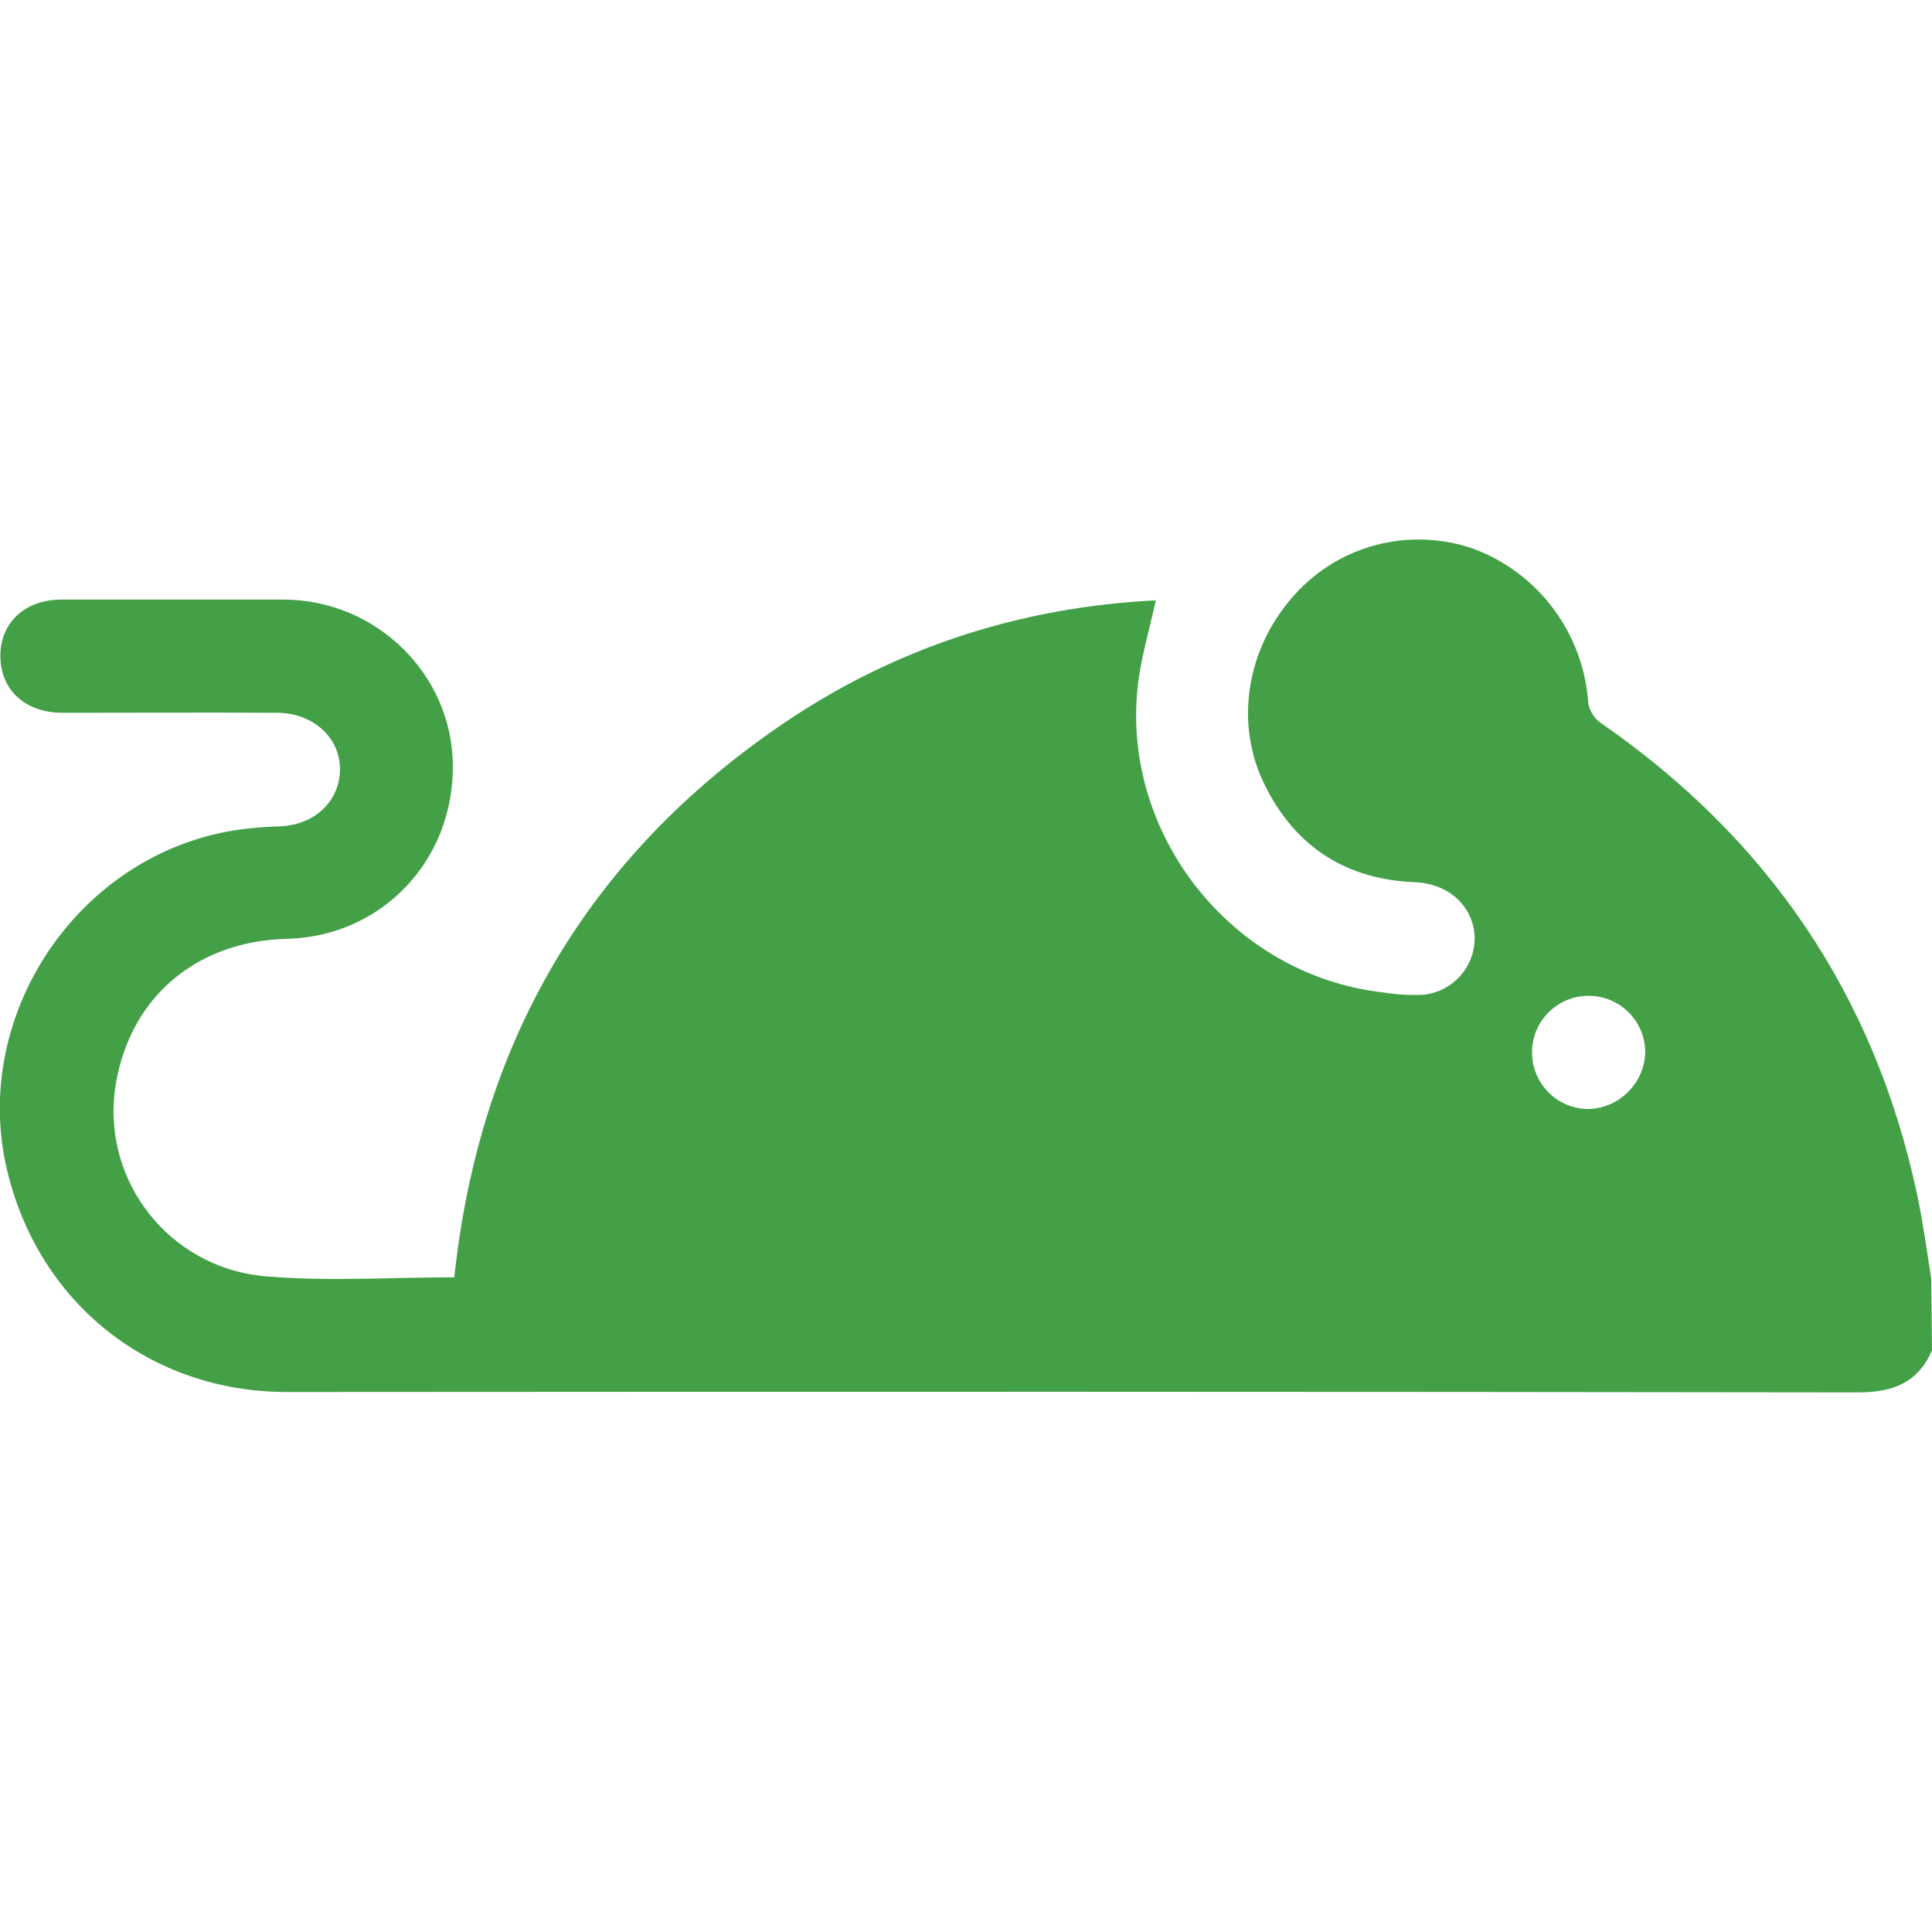 <svg xmlns="http://www.w3.org/2000/svg" xml:space="preserve" viewBox="0 0 512 512"><path d="M512 357.9c-3.8 8.6-10.4 11.1-19.6 11.1-138.8-.2-277.5-.2-416.3-.1-36.4 0-66-23.6-74.3-59.1-9.6-41.3 19.4-83.8 61.3-89.9 3.6-.5 7.3-.8 10.9-.9 9.3-.3 16-6.6 16.1-15s-7-15-16.5-15.1c-19-.1-38 0-57 0C6.8 188.9.2 183 .1 174s6.5-15.1 16.2-15.1h59c24.4.1 44.5 19.8 44.7 43.8.3 25.4-18.9 45.5-44 46.1-24.5.6-42.4 16.2-45.6 40.4-2.9 24.2 14.4 46.1 38.6 48.9.8.1 1.5.2 2.3.2 16.2 1.3 32.6.2 49.1.2 6.6-62.1 35.2-111.3 86.8-146.5 29.9-20.4 63.2-31.1 99.1-32.9-1.6 7.3-3.6 14.1-4.6 21.2-5.3 40.1 24.4 78.1 64.8 82.7 3.6.6 7.3.8 10.9.6 7.8-.9 13.6-7.6 13.4-15.4-.4-8.1-6.9-14-15.7-14.4-18.3-.7-31.7-9.3-39.8-25.5-8.3-16.5-5-36.5 7.7-50.6 11.9-13.3 30.5-18.1 47.4-12.3 17.3 6.4 29.2 22.4 30.5 40.8.3 2.1 1.5 4.1 3.2 5.3 44.3 30.6 72.6 72 83.9 124.8 1.6 7.5 2.6 15 3.8 22.5zm-76-79c0-8.3-6.7-15-15-15s-15 6.7-15 15 6.7 15 15 15h.1c8.1-.3 14.7-6.9 14.9-15" style="fill:#43a047"/></svg>